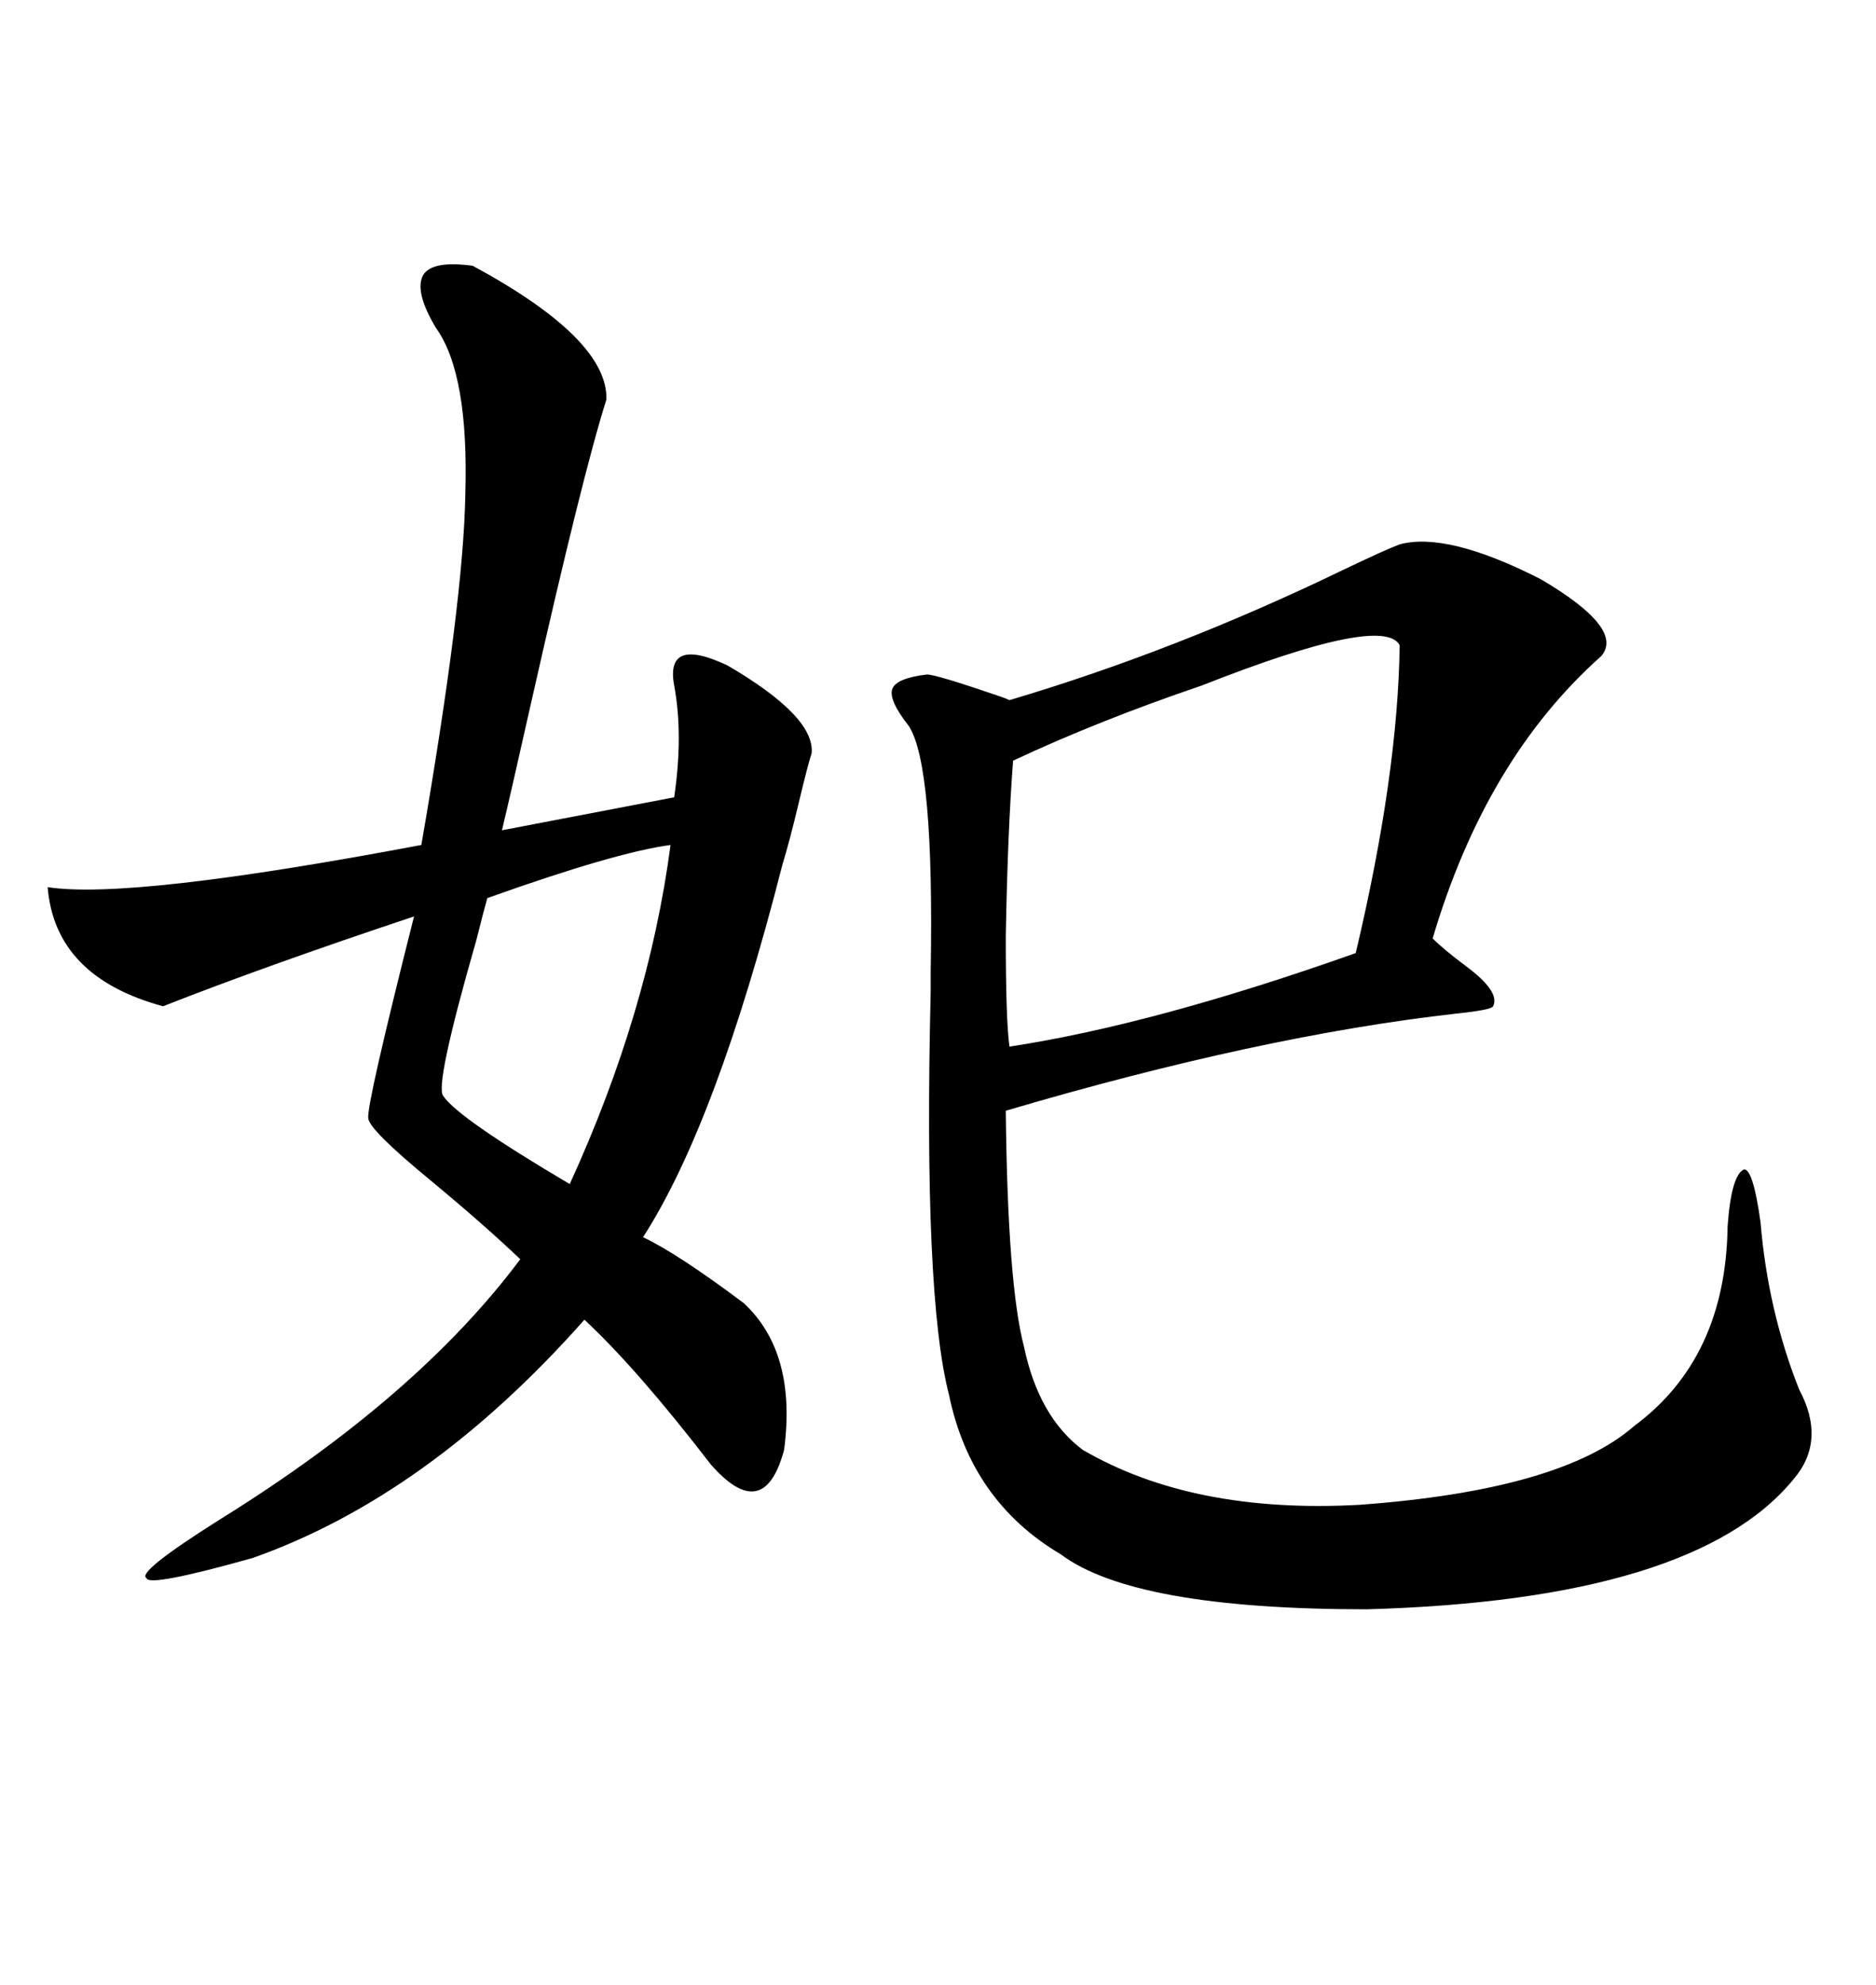<svg xmlns="http://www.w3.org/2000/svg" xmlns:xlink="http://www.w3.org/1999/xlink" width="300" height="317.285"><path d="M223.83 87.01L223.83 87.01Q231.45 84.96 246.39 92.58L246.39 92.58Q259.86 100.49 256.05 104.88L256.05 104.88Q237.60 121.29 229.10 150L229.10 150Q230.86 151.76 234.38 154.39L234.38 154.39Q239.94 158.50 238.77 160.84L238.77 160.84Q238.48 161.43 232.91 162.01L232.91 162.01Q201.56 165.53 160.84 177.54L160.84 177.54Q161.13 205.37 163.77 215.33L163.77 215.33Q166.11 226.46 173.14 231.74L173.14 231.74Q190.72 241.99 217.38 240.53L217.38 240.53Q249.61 238.18 261.33 227.93L261.33 227.93Q275.98 217.09 276.27 196.00L276.27 196.00Q276.86 187.79 278.91 186.91L278.91 186.91Q280.37 186.91 281.54 195.41L281.54 195.41Q282.71 209.47 287.70 222.07L287.70 222.07Q292.09 230.27 286.82 236.43L286.82 236.43Q271.00 255.76 218.55 257.23L218.55 257.23Q181.35 257.23 169.63 248.44L169.63 248.44Q155.27 239.94 151.76 222.95L151.76 222.95Q147.66 207.13 148.83 158.50L148.83 158.50Q148.83 157.62 148.83 155.27L148.83 155.27Q149.41 122.17 145.31 116.02L145.31 116.02Q142.09 111.91 142.68 110.16L142.68 110.16Q143.26 108.40 148.24 107.81L148.24 107.81Q149.71 107.81 159.96 111.33L159.96 111.33Q160.84 111.62 161.43 111.91L161.43 111.91Q188.09 104.00 214.75 91.11L214.75 91.11Q221.48 87.89 223.83 87.01ZM75.59 42.48L75.59 42.48Q97.27 54.20 96.97 63.87L96.97 63.87Q93.16 75.88 84.96 112.21L84.96 112.21Q81.74 126.56 80.27 132.71L80.27 132.71L107.81 127.44Q109.28 117.48 107.81 109.57L107.81 109.57Q106.35 101.66 116.31 106.35L116.31 106.35Q130.37 114.55 129.79 120.41L129.79 120.41Q129.20 122.17 127.73 128.32L127.73 128.32Q126.27 134.47 125.10 138.28L125.10 138.28Q114.55 179.59 102.83 197.75L102.83 197.75Q108.40 200.39 118.95 208.30L118.95 208.30Q127.44 216.21 125.39 231.74L125.39 231.74Q122.17 243.75 113.67 234.08L113.67 234.08Q101.95 218.85 93.46 210.94L93.46 210.94Q68.55 239.06 40.43 249.02L40.43 249.02Q23.73 253.71 23.44 252.25L23.44 252.25Q21.68 251.37 35.16 242.87L35.16 242.87Q66.80 223.24 83.20 201.27L83.20 201.27Q77.34 195.70 68.85 188.67L68.85 188.67Q58.89 180.47 58.89 178.71L58.89 178.71Q58.59 176.66 66.21 146.48L66.21 146.48Q42.48 154.39 26.07 160.84L26.07 160.84Q8.79 156.15 7.62 141.80L7.62 141.80Q20.80 143.85 67.38 135.06L67.38 135.06Q74.12 96.09 74.41 79.10L74.41 79.10Q75 59.77 69.73 52.44L69.73 52.44Q66.21 46.58 67.68 43.95L67.68 43.95Q69.14 41.60 75.59 42.48ZM223.83 103.13L223.83 103.13Q221.19 98.14 192.19 109.57L192.19 109.57Q175.78 115.14 162.01 121.58L162.01 121.58Q161.13 133.01 160.84 149.71L160.84 149.71Q160.84 163.18 161.43 167.29L161.43 167.29Q184.57 163.77 216.80 152.34L216.80 152.34Q223.54 123.93 223.83 103.13ZM107.23 135.06L107.23 135.06Q98.44 136.23 77.93 143.55L77.93 143.55Q77.34 145.61 76.17 150.29L76.17 150.29Q69.43 173.73 70.90 175.20L70.90 175.20Q73.24 178.71 91.11 189.26L91.11 189.26Q103.71 161.72 107.23 135.06Z"/></svg>
